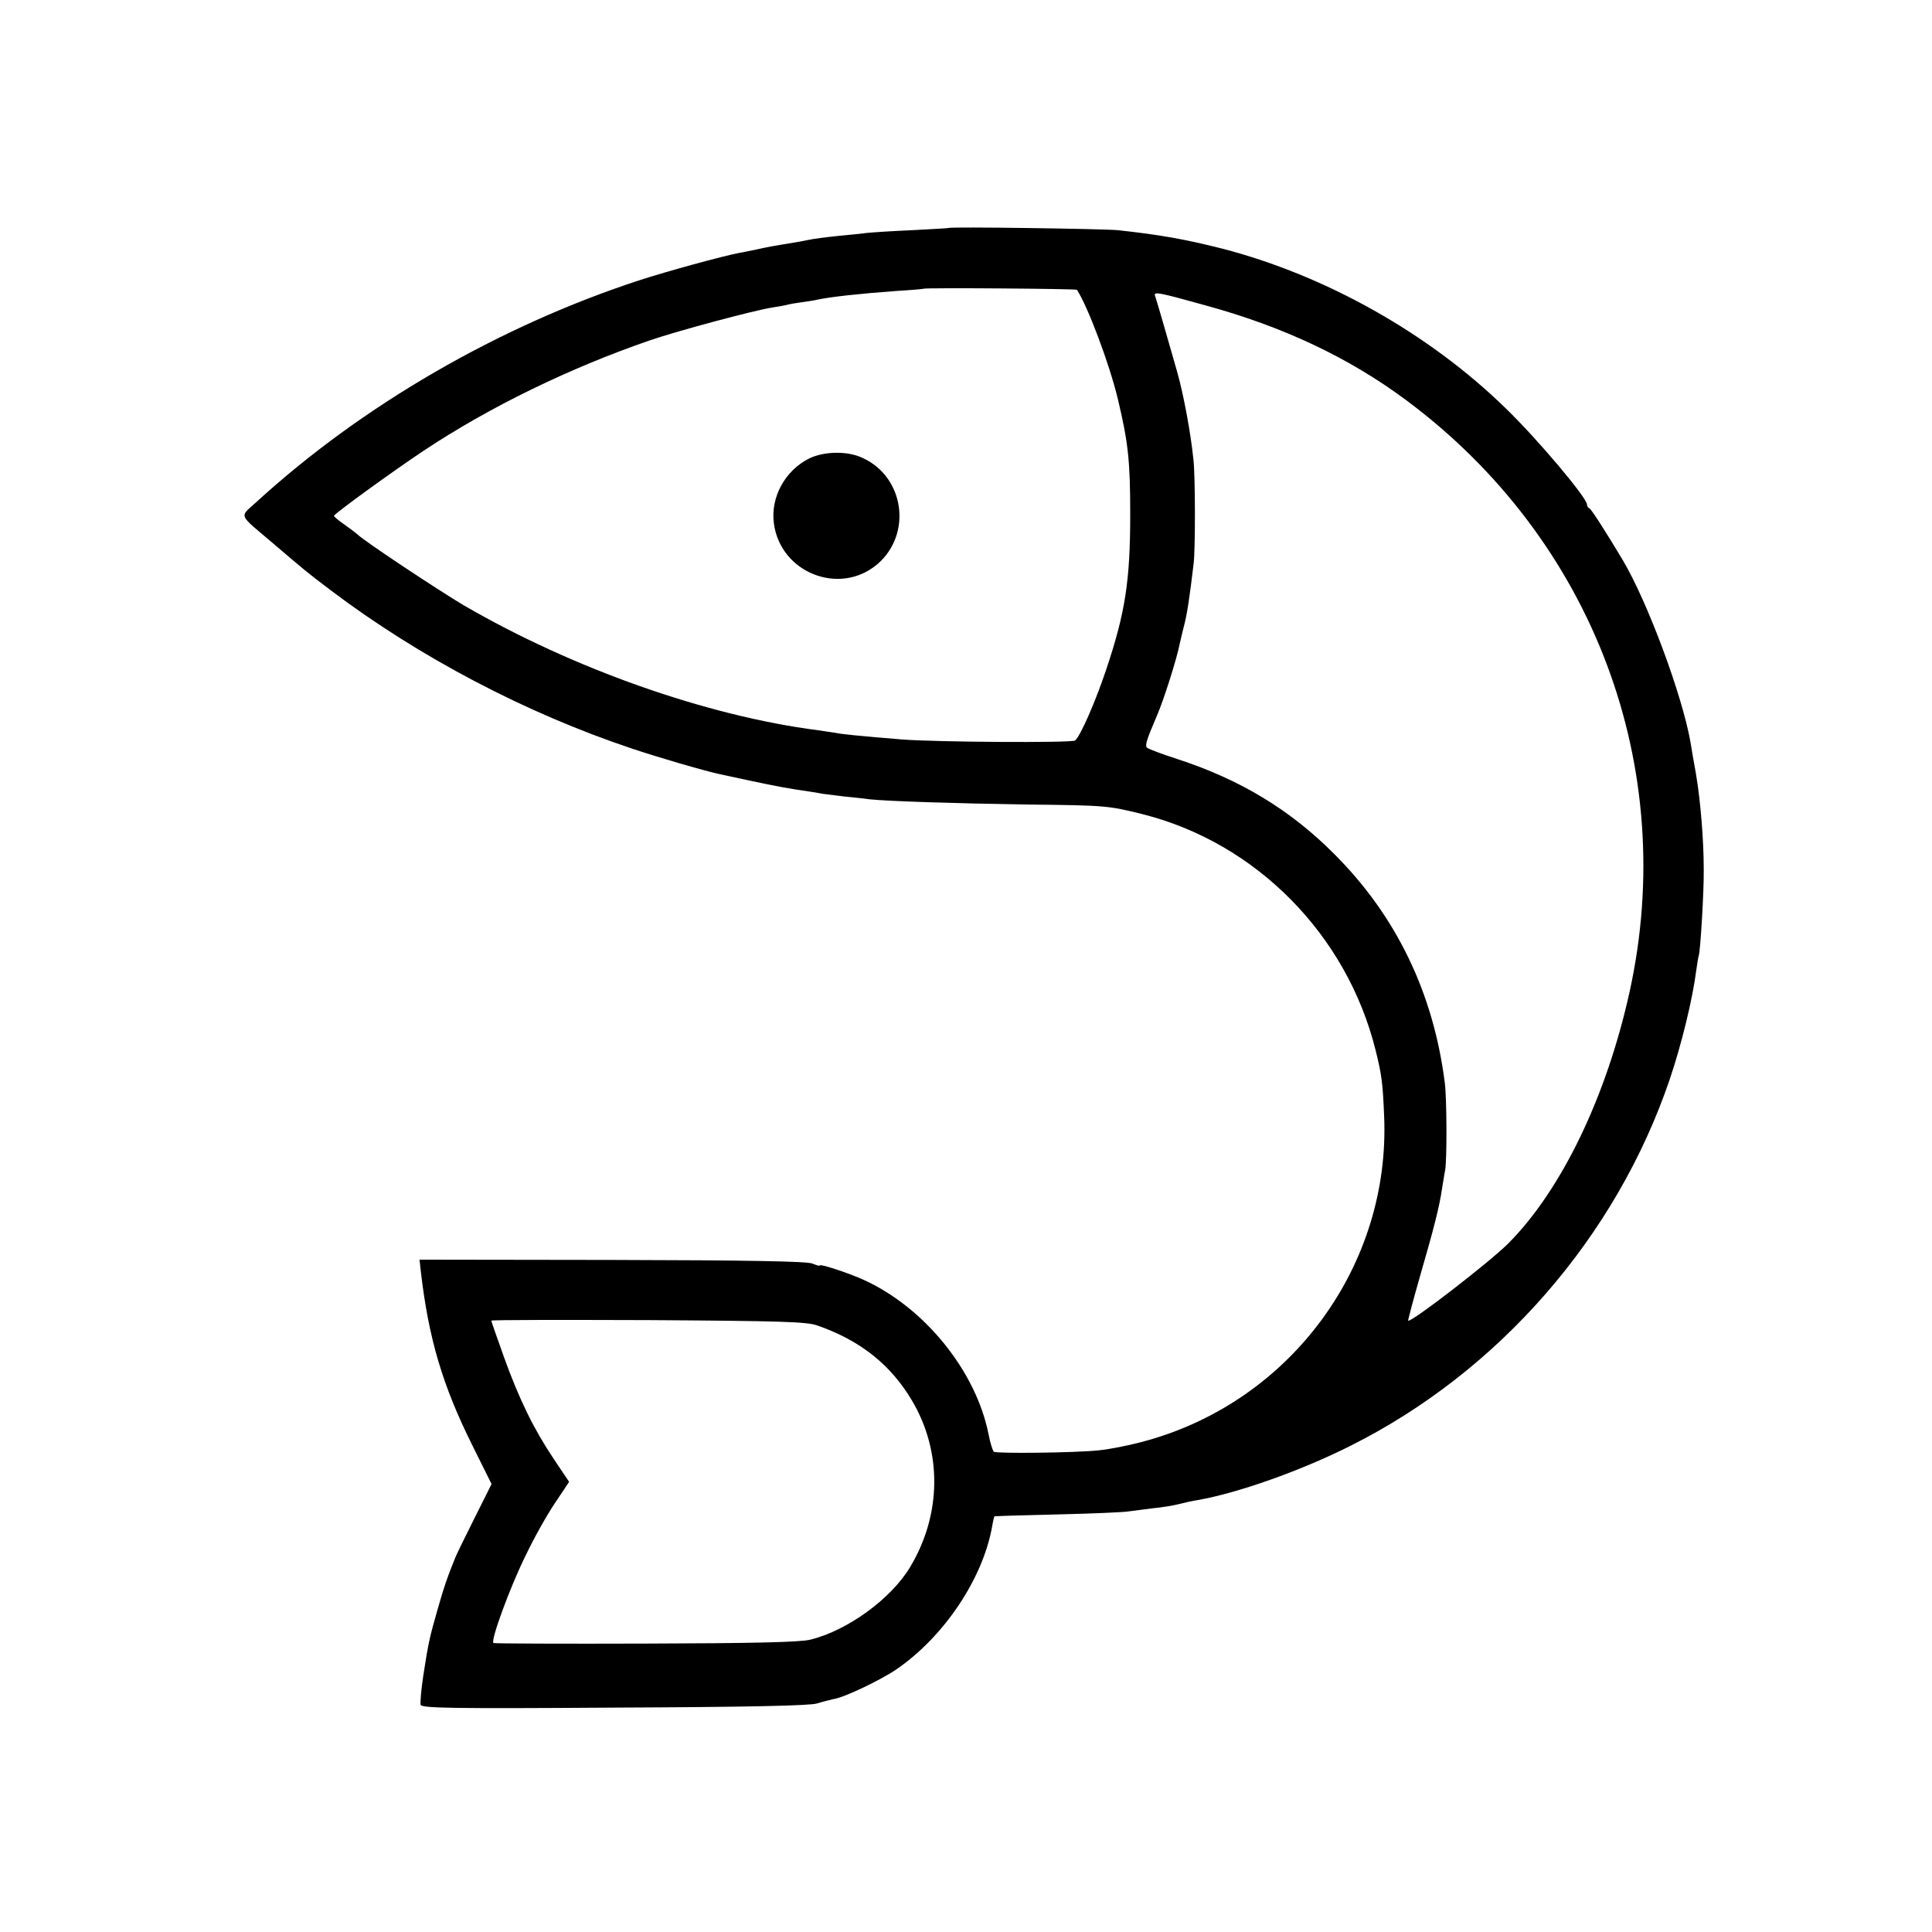 <?xml version="1.0" standalone="no"?>
<!DOCTYPE svg PUBLIC "-//W3C//DTD SVG 20010904//EN"
 "http://www.w3.org/TR/2001/REC-SVG-20010904/DTD/svg10.dtd">
<svg version="1.0" xmlns="http://www.w3.org/2000/svg"
 width="700pt" height="700pt" viewBox="0 0 700 700"
 preserveAspectRatio="xMidYMid meet">
<g transform="translate(0,700) scale(0.1,-0.1)"
fill="#000000" stroke="none">
<path d="M3437 6174 c-1 -1 -60 -4 -132 -8 -71 -3 -146 -8 -165 -10 -19 -3
-66 -7 -105 -11 -38 -4 -88 -10 -110 -15 -22 -5 -60 -11 -85 -15 -25 -4 -65
-11 -90 -17 -25 -5 -56 -12 -70 -14 -59 -11 -264 -67 -365 -100 -507 -166
-1002 -452 -1385 -802 -63 -58 -71 -40 61 -152 110 -94 119 -102 205 -167 321
-243 709 -447 1096 -576 92 -31 260 -80 316 -92 148 -32 209 -45 272 -55 41
-6 86 -13 100 -16 14 -2 50 -6 80 -10 30 -3 71 -7 90 -10 67 -7 307 -15 575
-19 280 -3 291 -4 415 -35 412 -104 740 -437 844 -855 23 -92 26 -121 31 -239
23 -539 -334 -1028 -858 -1175 -56 -16 -136 -32 -177 -36 -87 -9 -368 -12
-379 -5 -4 3 -13 31 -19 62 -45 229 -231 460 -453 561 -58 26 -159 59 -159 52
0 -3 -12 1 -27 7 -20 8 -230 12 -726 13 l-697 1 5 -45 c28 -240 78 -410 186
-627 l70 -141 -62 -124 c-34 -68 -66 -133 -70 -144 -30 -74 -39 -101 -62 -181
-30 -105 -34 -120 -53 -243 -8 -52 -12 -101 -10 -108 5 -12 113 -14 703 -10
487 2 709 7 733 15 19 6 47 13 61 16 39 6 170 69 226 107 173 118 315 330 348
520 3 18 7 34 8 35 1 1 106 4 232 7 127 3 241 8 255 11 14 2 52 7 85 11 33 3
76 10 95 15 19 5 51 12 70 15 143 25 371 105 552 196 538 269 964 757 1158
1329 43 127 83 292 96 395 3 22 7 46 9 53 6 18 19 232 18 312 0 109 -12 250
-28 345 -9 50 -18 102 -20 116 -30 170 -155 507 -245 659 -64 107 -115 186
-121 188 -5 2 -9 8 -9 14 0 24 -178 236 -296 350 -277 270 -651 480 -1025 577
-135 34 -223 50 -379 67 -53 5 -607 13 -613 8z m465 -224 c39 -60 117 -266
148 -395 38 -159 45 -225 45 -420 0 -238 -18 -354 -85 -555 -39 -118 -96 -249
-115 -263 -12 -9 -506 -6 -630 4 -156 13 -218 19 -239 24 -12 2 -39 6 -61 9
-405 52 -891 224 -1285 453 -91 54 -363 234 -385 257 -7 6 -28 22 -48 36 -20
14 -37 28 -37 31 0 7 211 160 325 236 241 160 530 300 820 400 102 35 379 109
444 119 20 3 43 7 51 9 8 3 33 7 55 10 22 3 49 7 60 10 49 10 149 21 285 31
52 3 96 7 97 8 5 4 552 0 555 -4z m464 -56 c283 -77 522 -190 729 -344 678
-504 989 -1330 809 -2145 -84 -380 -247 -717 -439 -910 -68 -68 -354 -289
-363 -280 -1 1 18 74 43 161 49 169 71 254 80 319 4 22 8 51 11 65 7 39 6 259
-1 315 -41 327 -176 606 -400 830 -160 161 -342 271 -570 345 -55 18 -104 36
-109 41 -8 7 -3 26 35 114 26 60 73 209 83 261 2 11 9 37 14 59 13 47 22 109
37 235 6 51 6 316 -1 375 -10 98 -36 237 -59 318 -30 106 -74 258 -80 275 -6
16 9 14 181 -34z m-1406 -3696 c156 -54 267 -142 344 -272 110 -185 108 -413
-6 -603 -69 -116 -229 -232 -363 -264 -36 -9 -207 -13 -595 -14 -300 -1 -548
0 -552 2 -12 6 59 201 117 318 29 61 76 145 105 188 l52 78 -55 82 c-73 109
-125 215 -181 370 -25 70 -46 130 -46 132 0 3 255 3 568 2 483 -3 574 -6 612
-19z"/>
<path d="M2932 5339 c-88 -44 -141 -141 -128 -236 24 -179 239 -263 375 -147
127 109 98 316 -54 385 -55 26 -139 24 -193 -2z"/>
</g>
</svg>
